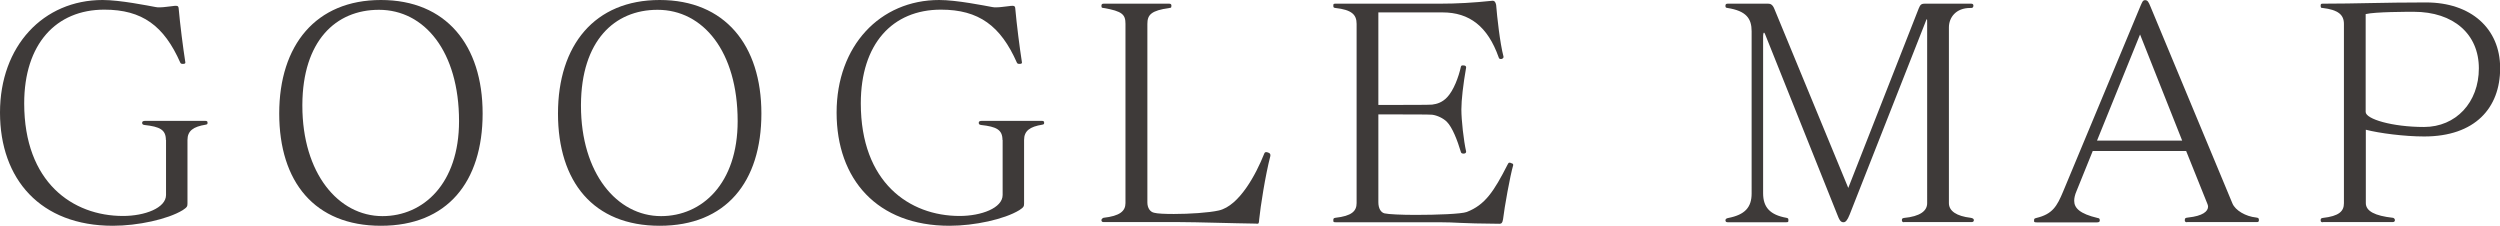 <?xml version="1.0" encoding="UTF-8"?><svg id="_レイヤー_2" xmlns="http://www.w3.org/2000/svg" viewBox="0 0 163.22 14.74"><g id="_レイアウト"><path d="M10.83,9.14c0-.67-.39-.87-1.4-.98-.12-.02-.15-.06-.15-.15s.08-.12.23-.12h3.87c.15,0,.17.04.17.13,0,.08-.02.1-.12.12-.81.13-1.19.4-1.19,1v4.14c0,.19-.02.25-.31.44-.98.6-2.94,1.02-4.56,1.02C2.64,14.74,0,11.7,0,7.35S2.83,0,6.7,0c1.14,0,2.96.37,3.46.46.08.02.17.02.27.02.27,0,.58-.06.83-.08.1-.02.17-.02.23-.02.12,0,.15.04.17.13.1,1.12.29,2.6.44,3.56v.04s-.02.06-.12.06h-.02c-.1,0-.15,0-.19-.08-1.06-2.4-2.48-3.46-4.96-3.46C3.66.63,1.58,2.87,1.58,6.75c0,5.16,3.17,7.35,6.45,7.35,1.42,0,2.81-.52,2.81-1.37v-3.6Z" style="fill:#3e3a39;"/><path d="M18.23,7.41c0-4.46,2.39-7.41,6.64-7.41s6.64,2.94,6.64,7.41-2.31,7.33-6.64,7.33-6.64-2.87-6.64-7.33ZM29.97,7.91c0-4.54-2.25-7.27-5.23-7.27-2.83,0-4.98,2.04-5,6.2v.06c0,4.41,2.35,7.21,5.23,7.21,2.67,0,5-2.12,5-6.2Z" style="fill:#3e3a39;"/><path d="M36.43,7.41c0-4.46,2.39-7.41,6.64-7.41s6.64,2.94,6.64,7.41-2.31,7.33-6.64,7.33-6.64-2.87-6.64-7.33ZM48.16,7.91c0-4.54-2.25-7.27-5.23-7.27-2.83,0-4.98,2.04-5,6.2v.06c0,4.41,2.35,7.21,5.23,7.21,2.67,0,5-2.12,5-6.2Z" style="fill:#3e3a39;"/><path d="M65.45,9.14c0-.67-.39-.87-1.4-.98-.12-.02-.15-.06-.15-.15s.08-.12.23-.12h3.87c.15,0,.17.04.17.13,0,.08-.02.1-.12.12-.81.13-1.19.4-1.19,1v4.14c0,.19-.02.25-.31.44-.98.6-2.94,1.02-4.56,1.02-4.73,0-7.37-3.04-7.37-7.39s2.83-7.35,6.7-7.35c1.14,0,2.96.37,3.46.46.08.02.17.02.27.02.27,0,.58-.06.83-.08.1-.02.17-.02.23-.02.12,0,.15.04.17.13.1,1.12.29,2.6.44,3.56v.04s-.02.06-.12.06h-.02c-.1,0-.15,0-.19-.08-1.06-2.4-2.48-3.46-4.96-3.46-3.16,0-5.23,2.23-5.23,6.12,0,5.16,3.17,7.35,6.45,7.35,1.42,0,2.81-.52,2.81-1.37v-3.6Z" style="fill:#3e3a39;"/><path d="M82.04,14.6c-1.54-.02-3.96-.1-5.02-.1h-4.96c-.1,0-.15-.04-.15-.13s.1-.13.13-.15c1.08-.12,1.44-.44,1.44-.96V1.56c0-.6-.19-.83-1.44-1.04-.08-.02-.13.02-.13-.15,0-.1.06-.13.15-.13h4.27c.1,0,.15.04.15.13,0,.17-.06.13-.13.15-1.19.17-1.44.44-1.44,1.04v11.66c0,.37.19.62.44.67.21.06.71.08,1.29.08,1,0,2.29-.08,2.94-.23,1.33-.31,2.42-2.35,2.96-3.71.02-.06.06-.1.13-.1.04,0,.1.02.15.04.1.04.12.1.12.15v.06c-.33,1.27-.65,3.33-.73,4.14-.02.25-.02.29-.15.29h-.02Z" style="fill:#3e3a39;"/><path d="M98.8,10.76c-.21.71-.58,2.79-.67,3.56-.04.25-.12.29-.23.29-2.69-.02-2.79-.1-3.93-.1h-6.77c-.13,0-.15-.02-.15-.1v-.04c0-.1.02-.13.13-.15,1.08-.12,1.39-.44,1.39-.96V1.56c0-.6-.31-.92-1.39-1.04-.1-.02-.13-.02-.13-.15,0-.12.02-.13.15-.13h6.81c1.12,0,2.17-.06,3.42-.19h.04c.08,0,.17.06.21.27.06.77.25,2.5.48,3.37v.04c0,.06-.06.1-.13.12h-.06c-.06,0-.1-.02-.13-.12-.71-2-1.9-2.92-3.66-2.92h-4.19v6.04h.89c.98,0,2.44,0,2.62-.02.33-.04.67-.15.98-.48.42-.44.75-1.31.9-2,.02-.08.08-.08.15-.08.12,0,.19.04.19.12v.02c-.19,1.08-.31,2.12-.31,2.73,0,.71.15,2.04.31,2.75v.02c0,.08-.08.12-.17.12-.08,0-.12-.02-.15-.06,0-.02-.02-.02-.02-.04-.23-.77-.56-1.62-.92-1.98-.23-.23-.63-.42-.96-.46-.17-.02-1.64-.02-2.62-.02h-.89v5.73c0,.42.17.67.4.73.25.06,1.1.1,2.04.1,1.39,0,2.98-.06,3.33-.19,1.19-.46,1.77-1.33,2.67-3.1.04-.08.06-.12.13-.12.02,0,.04,0,.08.02.12.04.15.06.15.1v.04Z" style="fill:#3e3a39;"/><path d="M124.32,14.51c-.1,0-.15-.04-.15-.13s.02-.13.13-.15c1.06-.1,1.52-.46,1.52-.96V1.5c0-.15,0-.25-.02-.25s-.06.1-.13.29l-4.91,12.47c-.15.38-.27.5-.4.5-.19,0-.27-.13-.44-.58l-4.69-11.72s-.04-.08-.06-.08c-.04,0-.06.1-.06.33v10.16c0,.92.46,1.41,1.52,1.6.12.02.13.06.13.15v.04c0,.08-.02.1-.15.1h-3.81c-.1,0-.15-.04-.15-.13s.08-.13.19-.15c1.08-.21,1.52-.69,1.52-1.6V2.04c0-.83-.35-1.33-1.58-1.52-.04-.02-.13.02-.13-.15,0-.1.06-.13.15-.13h2.64c.15,0,.29.06.4.33l4.83,11.7,4.6-11.72c.1-.23.15-.31.4-.31h3.02c.1,0,.15.04.15.13,0,.13-.08.15-.15.15h-.06c-.94,0-1.39.63-1.39,1.27v11.47c0,.52.5.85,1.42.96.12.02.21.06.21.15s-.06.13-.15.13h-4.41Z" style="fill:#3e3a39;"/><path d="M142.79,14.51c-.12,0-.15-.06-.15-.12,0-.15.04-.17.23-.19.94-.1,1.29-.4,1.29-.71,0-.06-.02-.12-.04-.17l-1.39-3.46h-6.1l-1.06,2.62c-.1.23-.15.44-.15.63,0,.48.38.85,1.52,1.12.12.02.15.04.15.17,0,.1-.08.12-.23.12h-3.83c-.23,0-.23-.02-.23-.12,0-.13.02-.13.15-.17,1.06-.25,1.35-.77,1.75-1.73l5.06-12.14c.1-.21.13-.35.29-.35.17,0,.23.13.35.42l5.35,12.85c.19.46.87.85,1.54.92.15.02.19.04.19.17,0,.1-.04.13-.13.13h-4.56ZM139.72,2.25l-2.81,6.93h5.56l-2.75-6.93Z" style="fill:#3e3a39;"/><path d="M151.66,14.51c-.12,0-.15-.04-.15-.13s.02-.13.13-.15c1.08-.12,1.39-.44,1.39-.96V1.56c0-.6-.38-.92-1.39-1.04-.08,0-.13,0-.13-.15,0-.12.04-.13.15-.13,2.21,0,3.94-.08,6.64-.08h.1c2.91,0,4.83,1.69,4.83,4.29s-1.64,4.46-4.96,4.46c-1.29,0-2.91-.21-3.81-.44v4.79c0,.52.58.83,1.77.96.04,0,.13.06.13.15s-.06.13-.15.13h-4.54ZM154.45,7.31c0,.46,1.73.98,3.81.98s3.58-1.6,3.58-3.83-1.65-3.69-4.25-3.69c-.42,0-2.52,0-3.14.15v6.39Z" style="fill:#3e3a39;"/></g></svg>